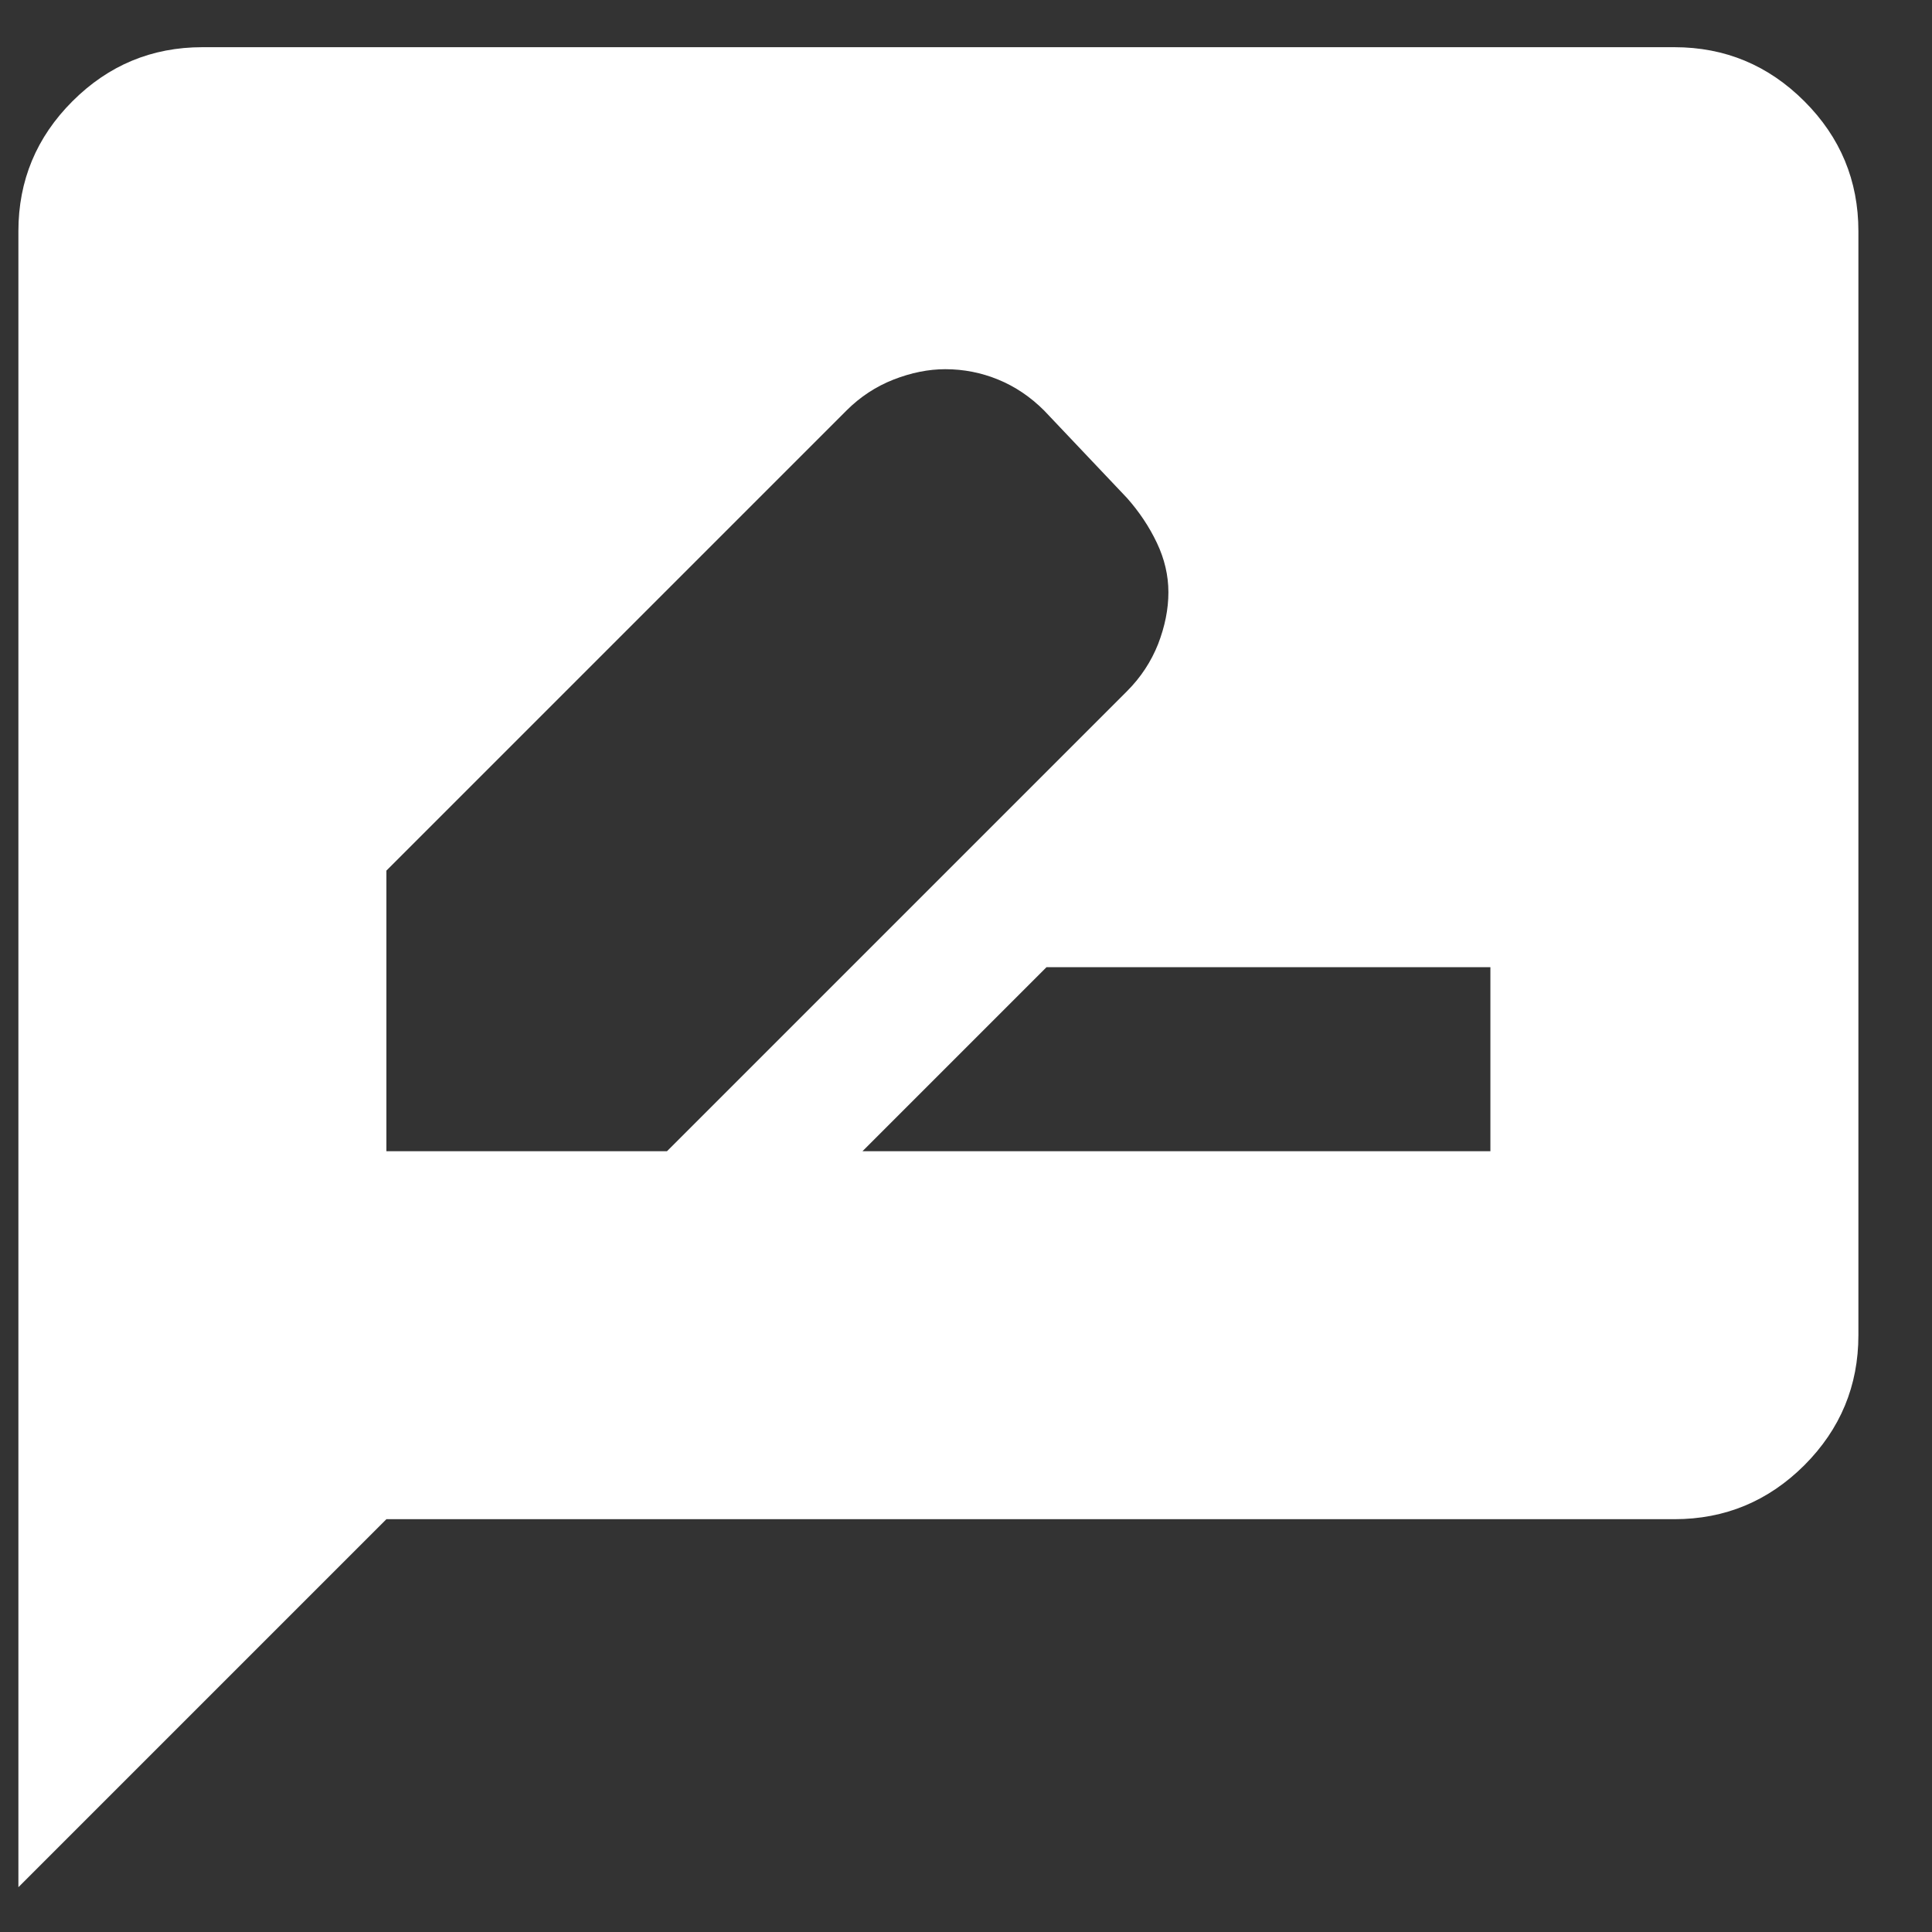 <svg width="21" height="21" viewBox="0 0 21 21" fill="none" xmlns="http://www.w3.org/2000/svg">
<rect x="0" y="0" width="21" height="21" fill="#333333" stroke="none"/>
<path d="M4.2 12.513H7.25L12.25 7.513C12.4 7.363 12.512 7.192 12.588 7.001C12.662 6.809 12.7 6.622 12.7 6.438C12.7 6.255 12.658 6.076 12.575 5.901C12.492 5.726 12.383 5.563 12.25 5.413L11.35 4.463C11.2 4.313 11.033 4.201 10.85 4.126C10.667 4.051 10.475 4.013 10.275 4.013C10.092 4.013 9.904 4.051 9.712 4.126C9.521 4.201 9.35 4.313 9.2 4.463L4.2 9.463V12.513ZM9.375 12.513H16.2V10.513H11.375L9.375 12.513ZM0.2 20.513V2.513C0.2 1.963 0.396 1.492 0.787 1.101C1.179 0.709 1.65 0.513 2.2 0.513H18.2C18.75 0.513 19.221 0.709 19.613 1.101C20.004 1.492 20.2 1.963 20.2 2.513V14.513C20.2 15.063 20.004 15.534 19.613 15.926C19.221 16.317 18.75 16.513 18.2 16.513H4.2L0.2 20.513Z" fill="white"/>
</svg>

